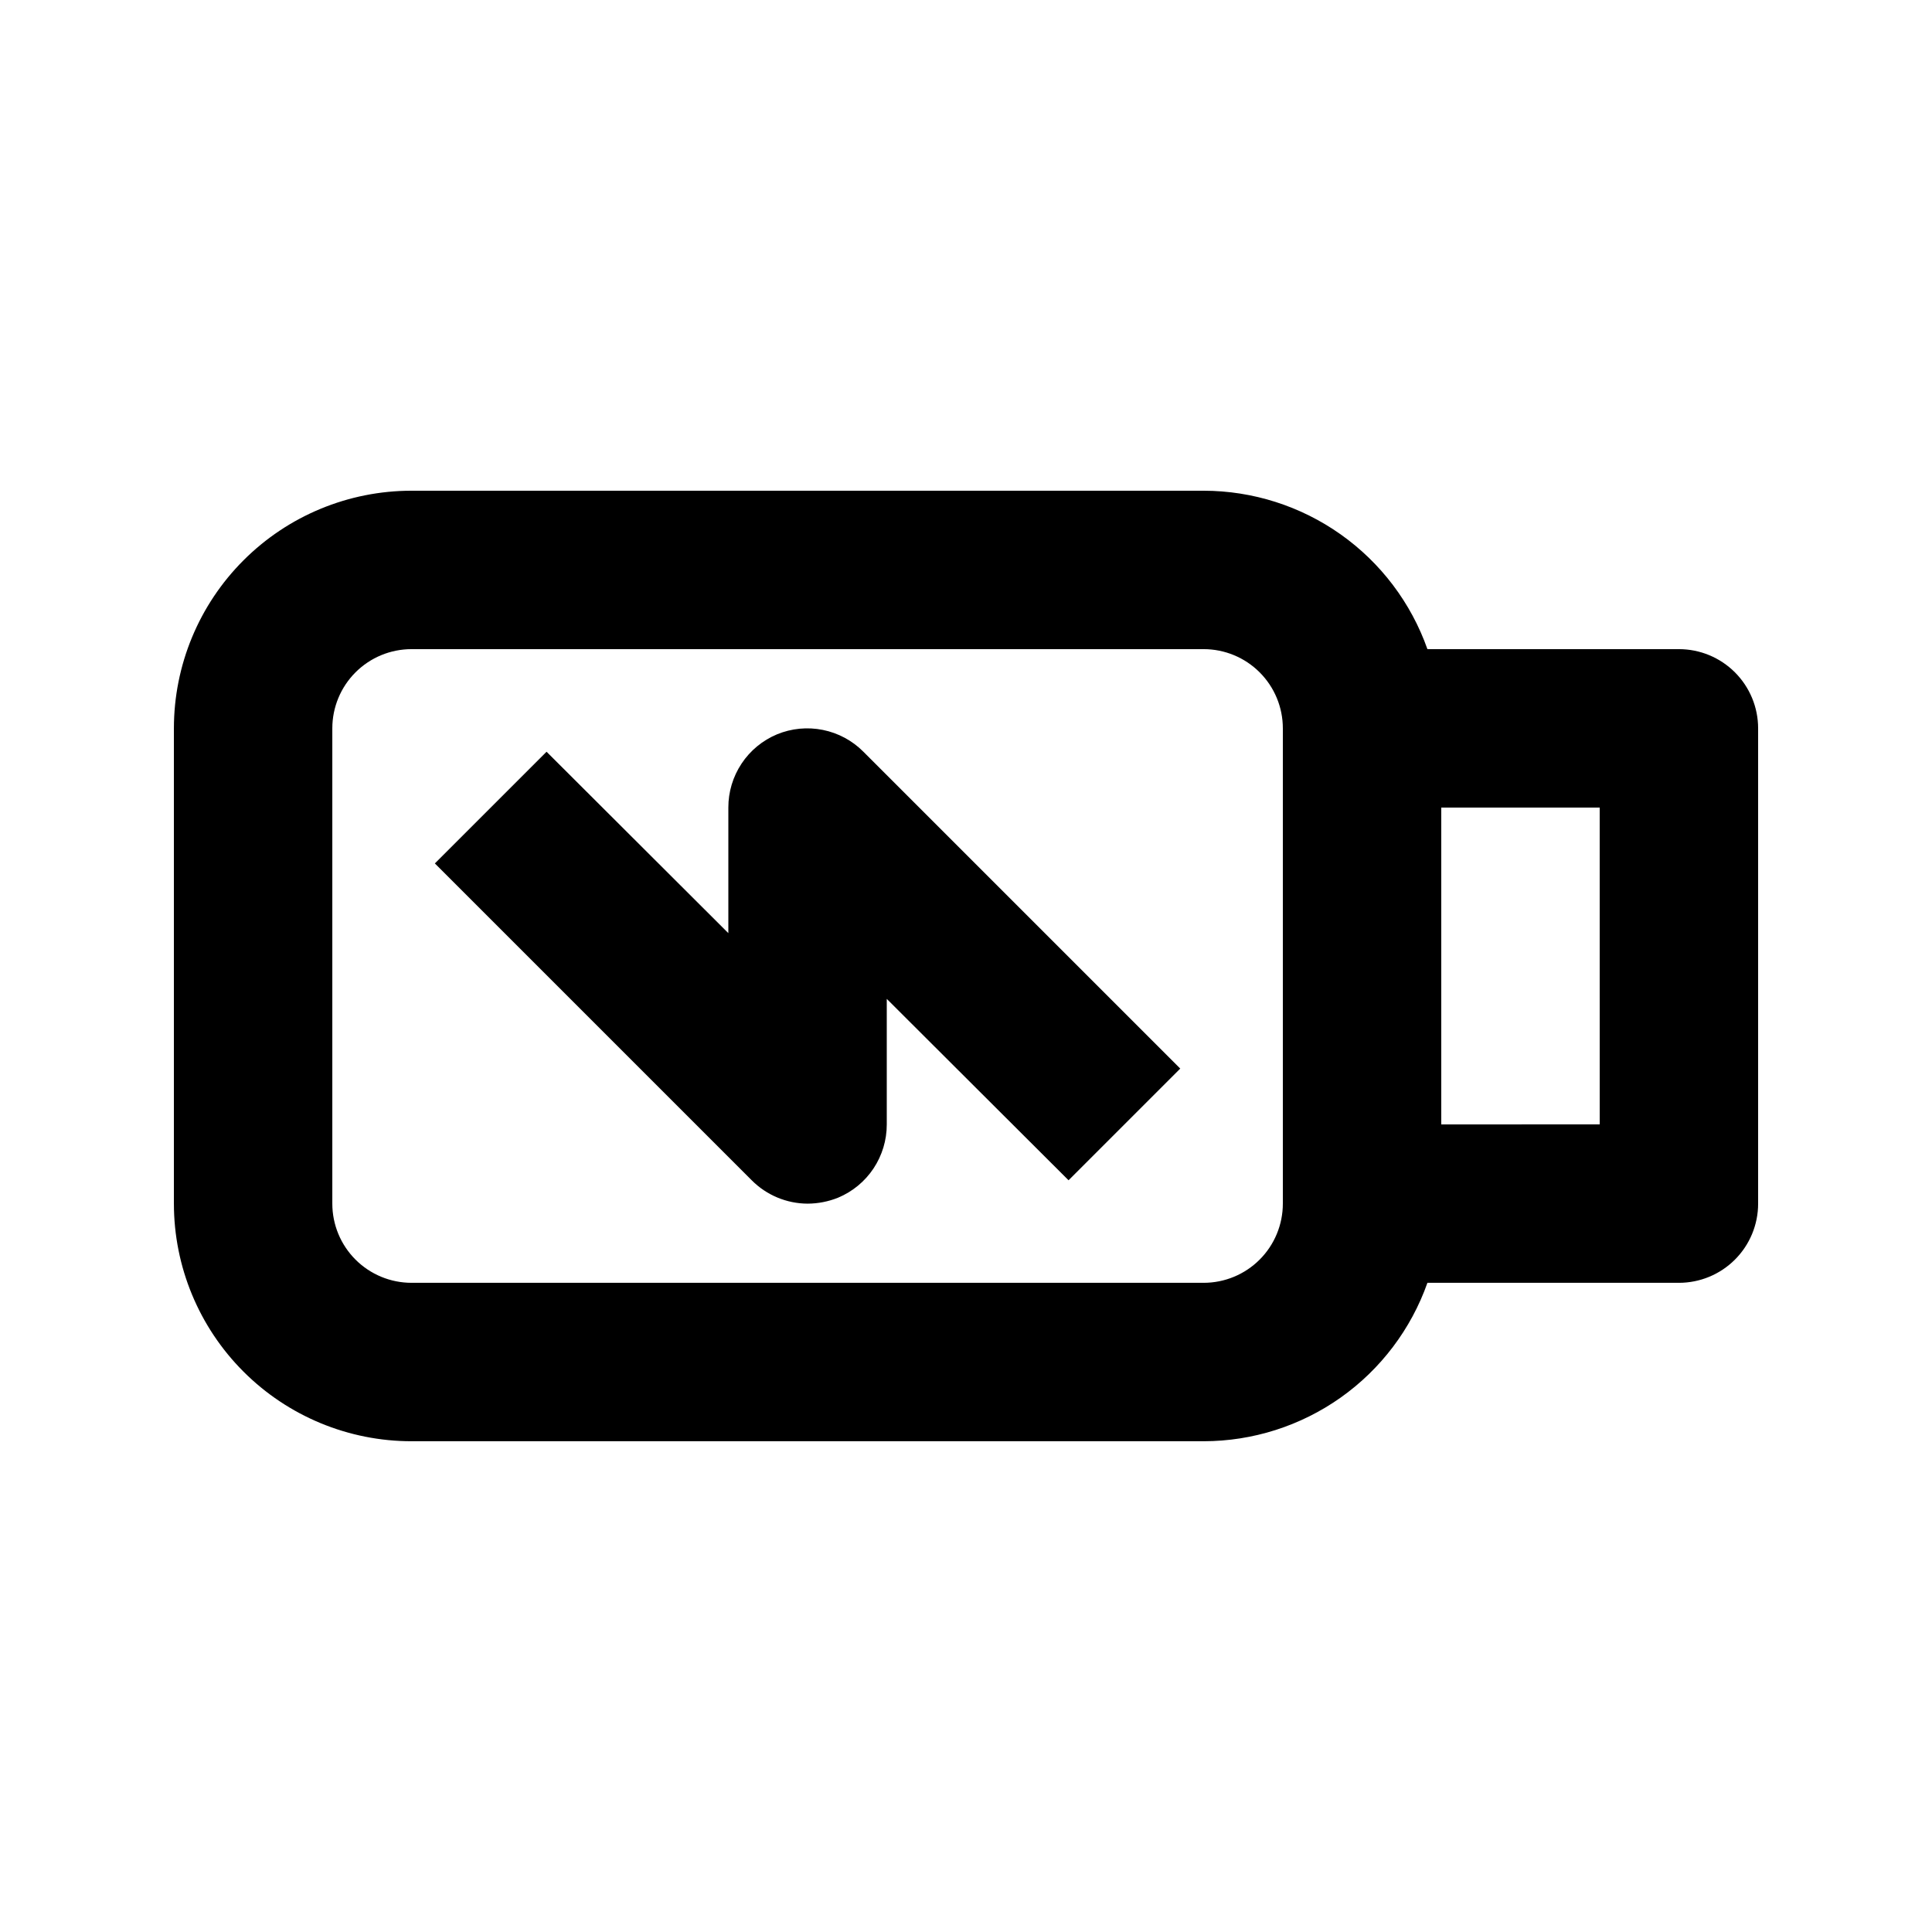 <?xml version="1.0" encoding="UTF-8"?>
<!-- Uploaded to: SVG Repo, www.svgrepo.com, Generator: SVG Repo Mixer Tools -->
<svg fill="#000000" width="800px" height="800px" version="1.1" viewBox="144 144 512 512" xmlns="http://www.w3.org/2000/svg">
 <g>
  <path d="m588.93 316.03h-66.648c-4.336-12.27-12.367-22.891-22.984-30.406-10.621-7.519-23.309-11.562-36.316-11.578h-209.92c-16.703 0-32.723 6.633-44.531 18.445-11.812 11.809-18.445 27.828-18.445 44.531v125.95c0 16.699 6.633 32.719 18.445 44.527 11.809 11.812 27.828 18.445 44.531 18.445h209.92c13.008-0.012 25.695-4.059 36.316-11.574 10.617-7.519 18.648-18.141 22.984-30.41h66.648c5.57 0 10.906-2.211 14.844-6.148 3.938-3.934 6.148-9.273 6.148-14.84v-125.95c0-5.57-2.211-10.906-6.148-14.844s-9.273-6.148-14.844-6.148zm-125.95 167.93h-209.92c-5.566 0-10.906-2.211-14.844-6.148-3.938-3.934-6.148-9.273-6.148-14.84v-125.95c0-5.57 2.211-10.906 6.148-14.844s9.277-6.148 14.844-6.148h209.92c5.566 0 10.906 2.211 14.84 6.148 3.938 3.938 6.148 9.273 6.148 14.844v125.95c0 5.566-2.211 10.906-6.148 14.84-3.934 3.938-9.273 6.148-14.84 6.148zm104.96-41.984-41.988 0.004v-83.969h41.984z"/>
  <path d="m349.93 338.6c-3.832 1.598-7.102 4.293-9.398 7.75-2.301 3.457-3.519 7.516-3.512 11.668v33.273l-48.176-48.07-29.598 29.598 83.969 83.969-0.004-0.004c3.918 3.941 9.242 6.172 14.801 6.195 2.769-0.008 5.512-0.543 8.082-1.578 3.828-1.598 7.102-4.293 9.398-7.75 2.297-3.457 3.519-7.516 3.512-11.664v-33.273l48.176 48.07 29.598-29.598-83.969-83.969c-2.926-2.949-6.664-4.961-10.738-5.781-4.074-0.824-8.301-0.418-12.141 1.164z"/>
 </g>
</svg>